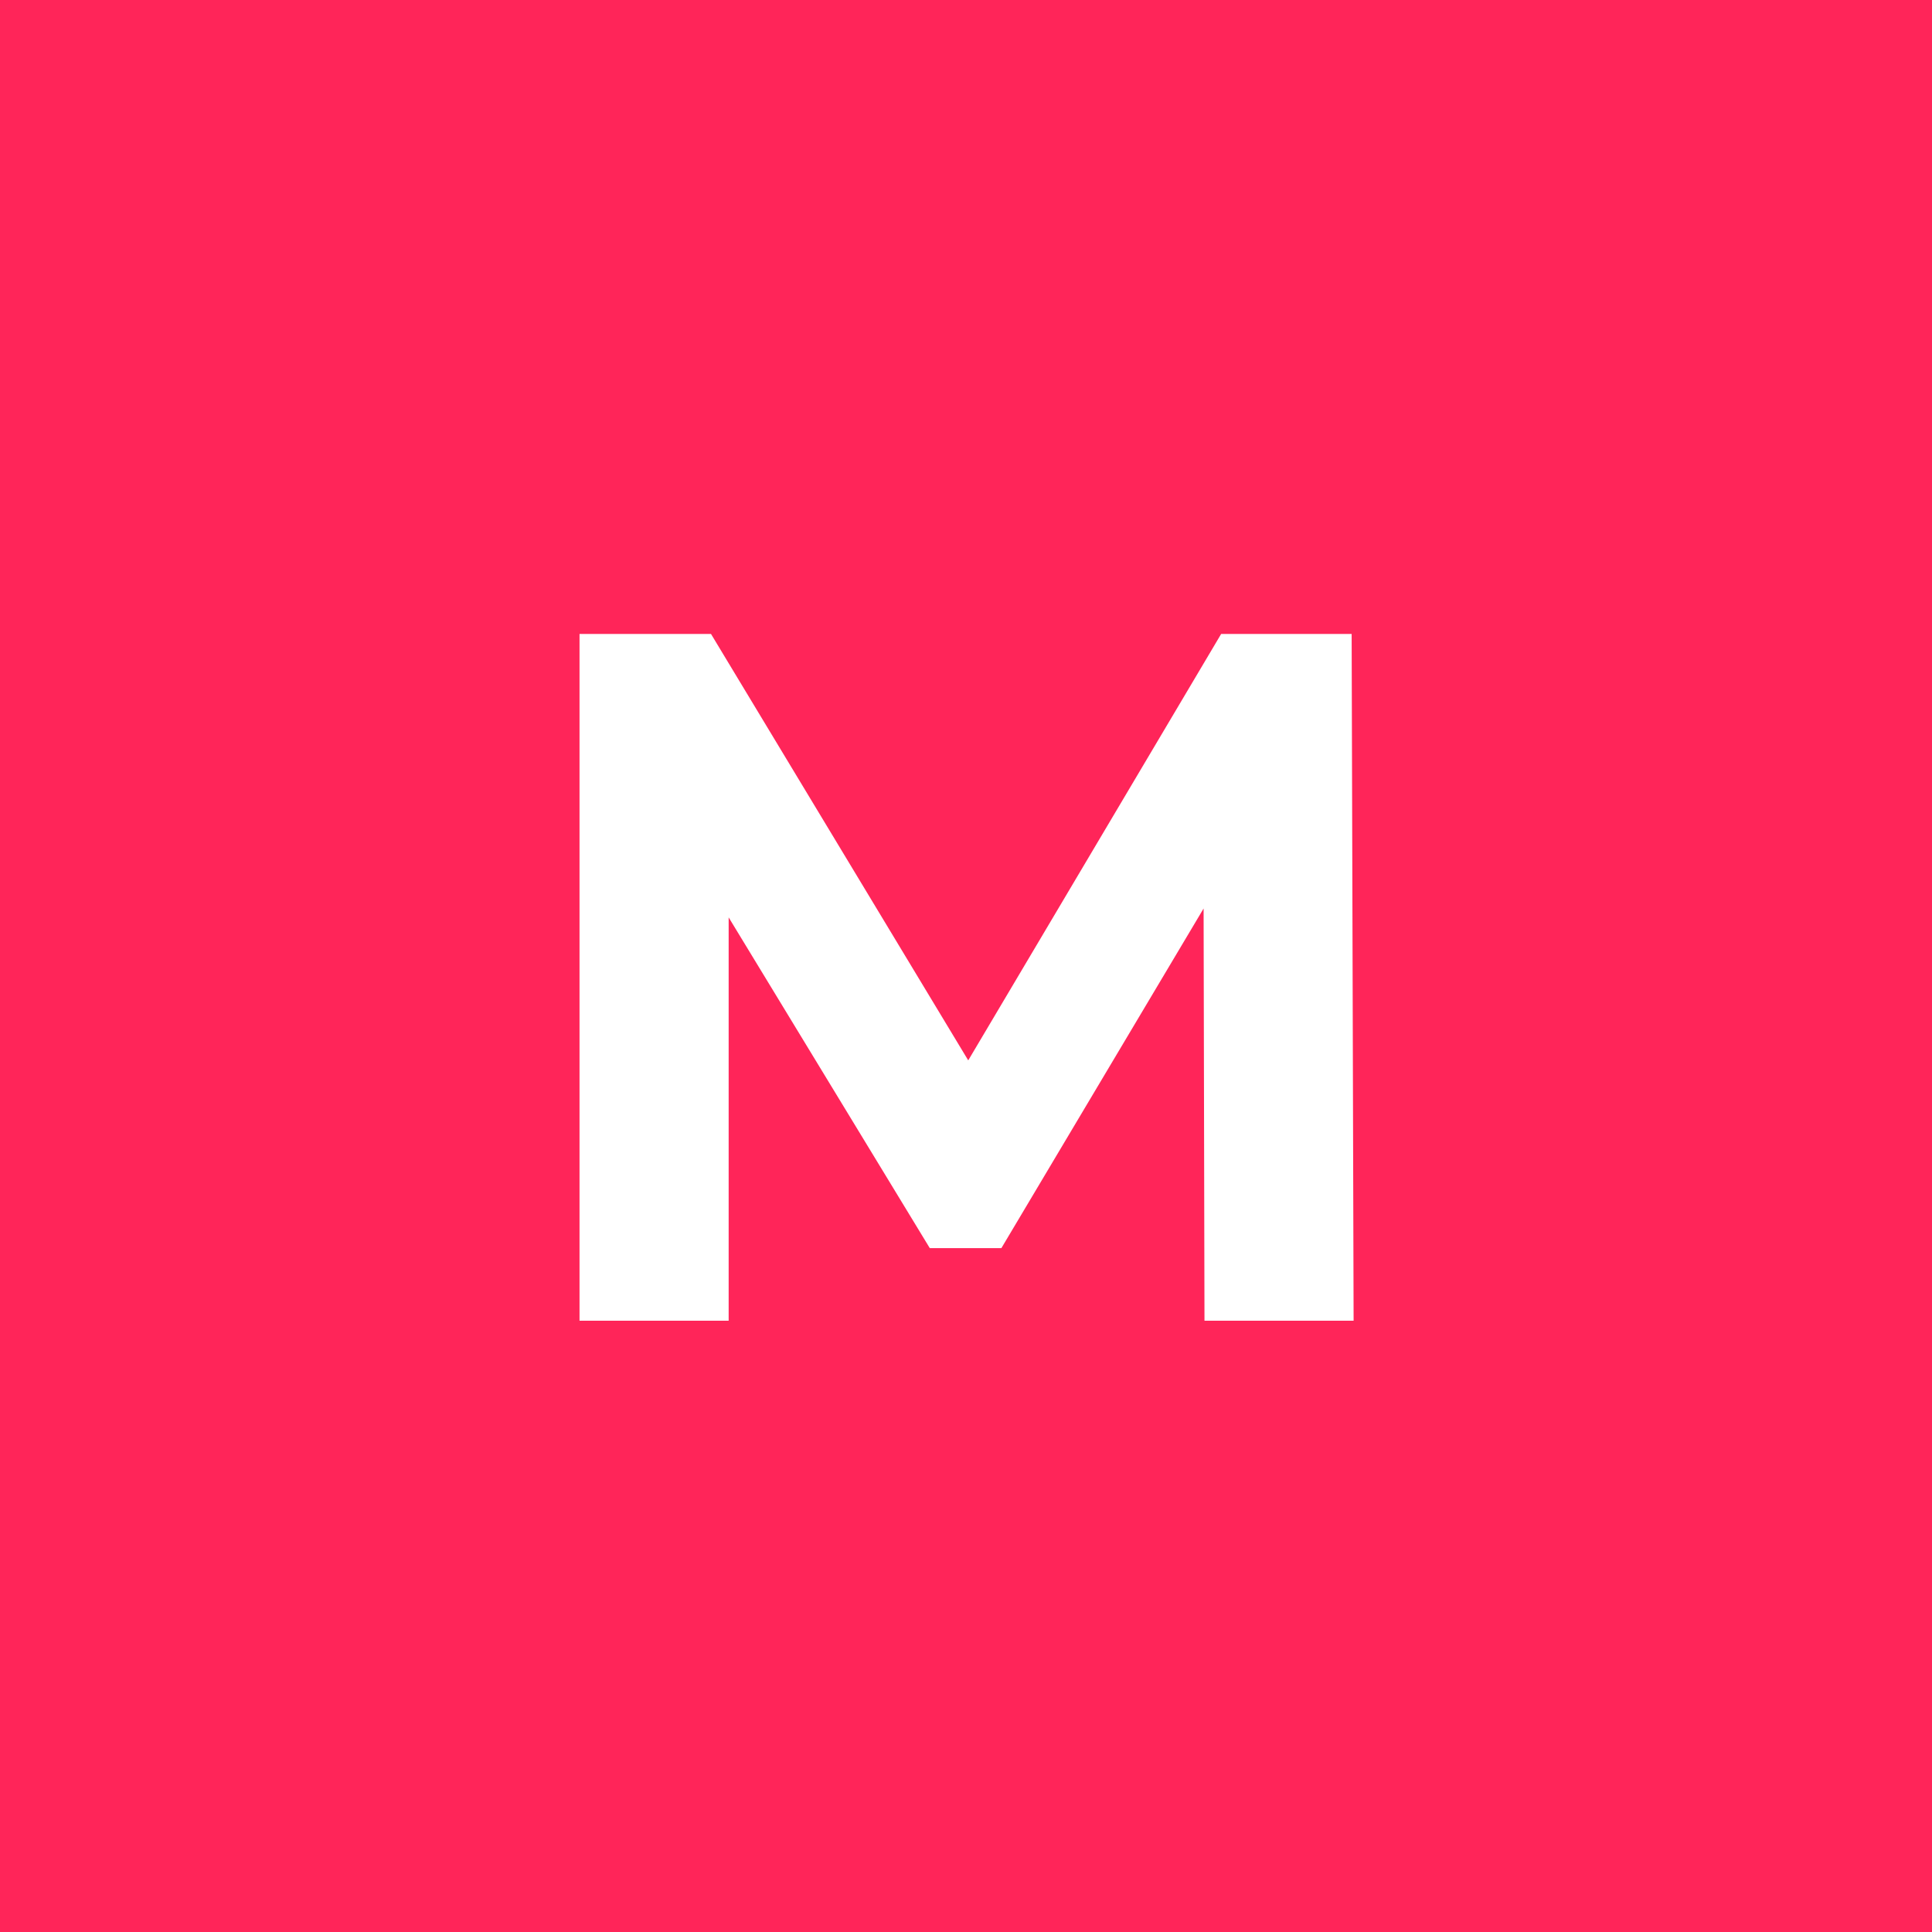 <?xml version="1.0" encoding="UTF-8"?> <svg xmlns="http://www.w3.org/2000/svg" xmlns:xlink="http://www.w3.org/1999/xlink" xmlns:svgjs="http://svgjs.com/svgjs" version="1.1" width="512" height="512"><rect width="100%" height="100%" fill="#333333" stroke="none"/><svg xmlns="http://www.w3.org/2000/svg" width="512" height="512" viewBox="0 0 512 512" fill="none"><path d="M0 0H512V512H0V0Z" fill="#FF2559"></path><path d="M153.58 350V168H188.42L265.9 296.44H247.44L323.62 168H358.2L358.72 350H319.2L318.94 228.58H326.22L265.38 330.76H246.4L184.26 228.58H193.1V350H153.58Z" fill="white"></path></svg><style>@media (prefers-color-scheme: light) { :root { filter: none; } } </style></svg> 